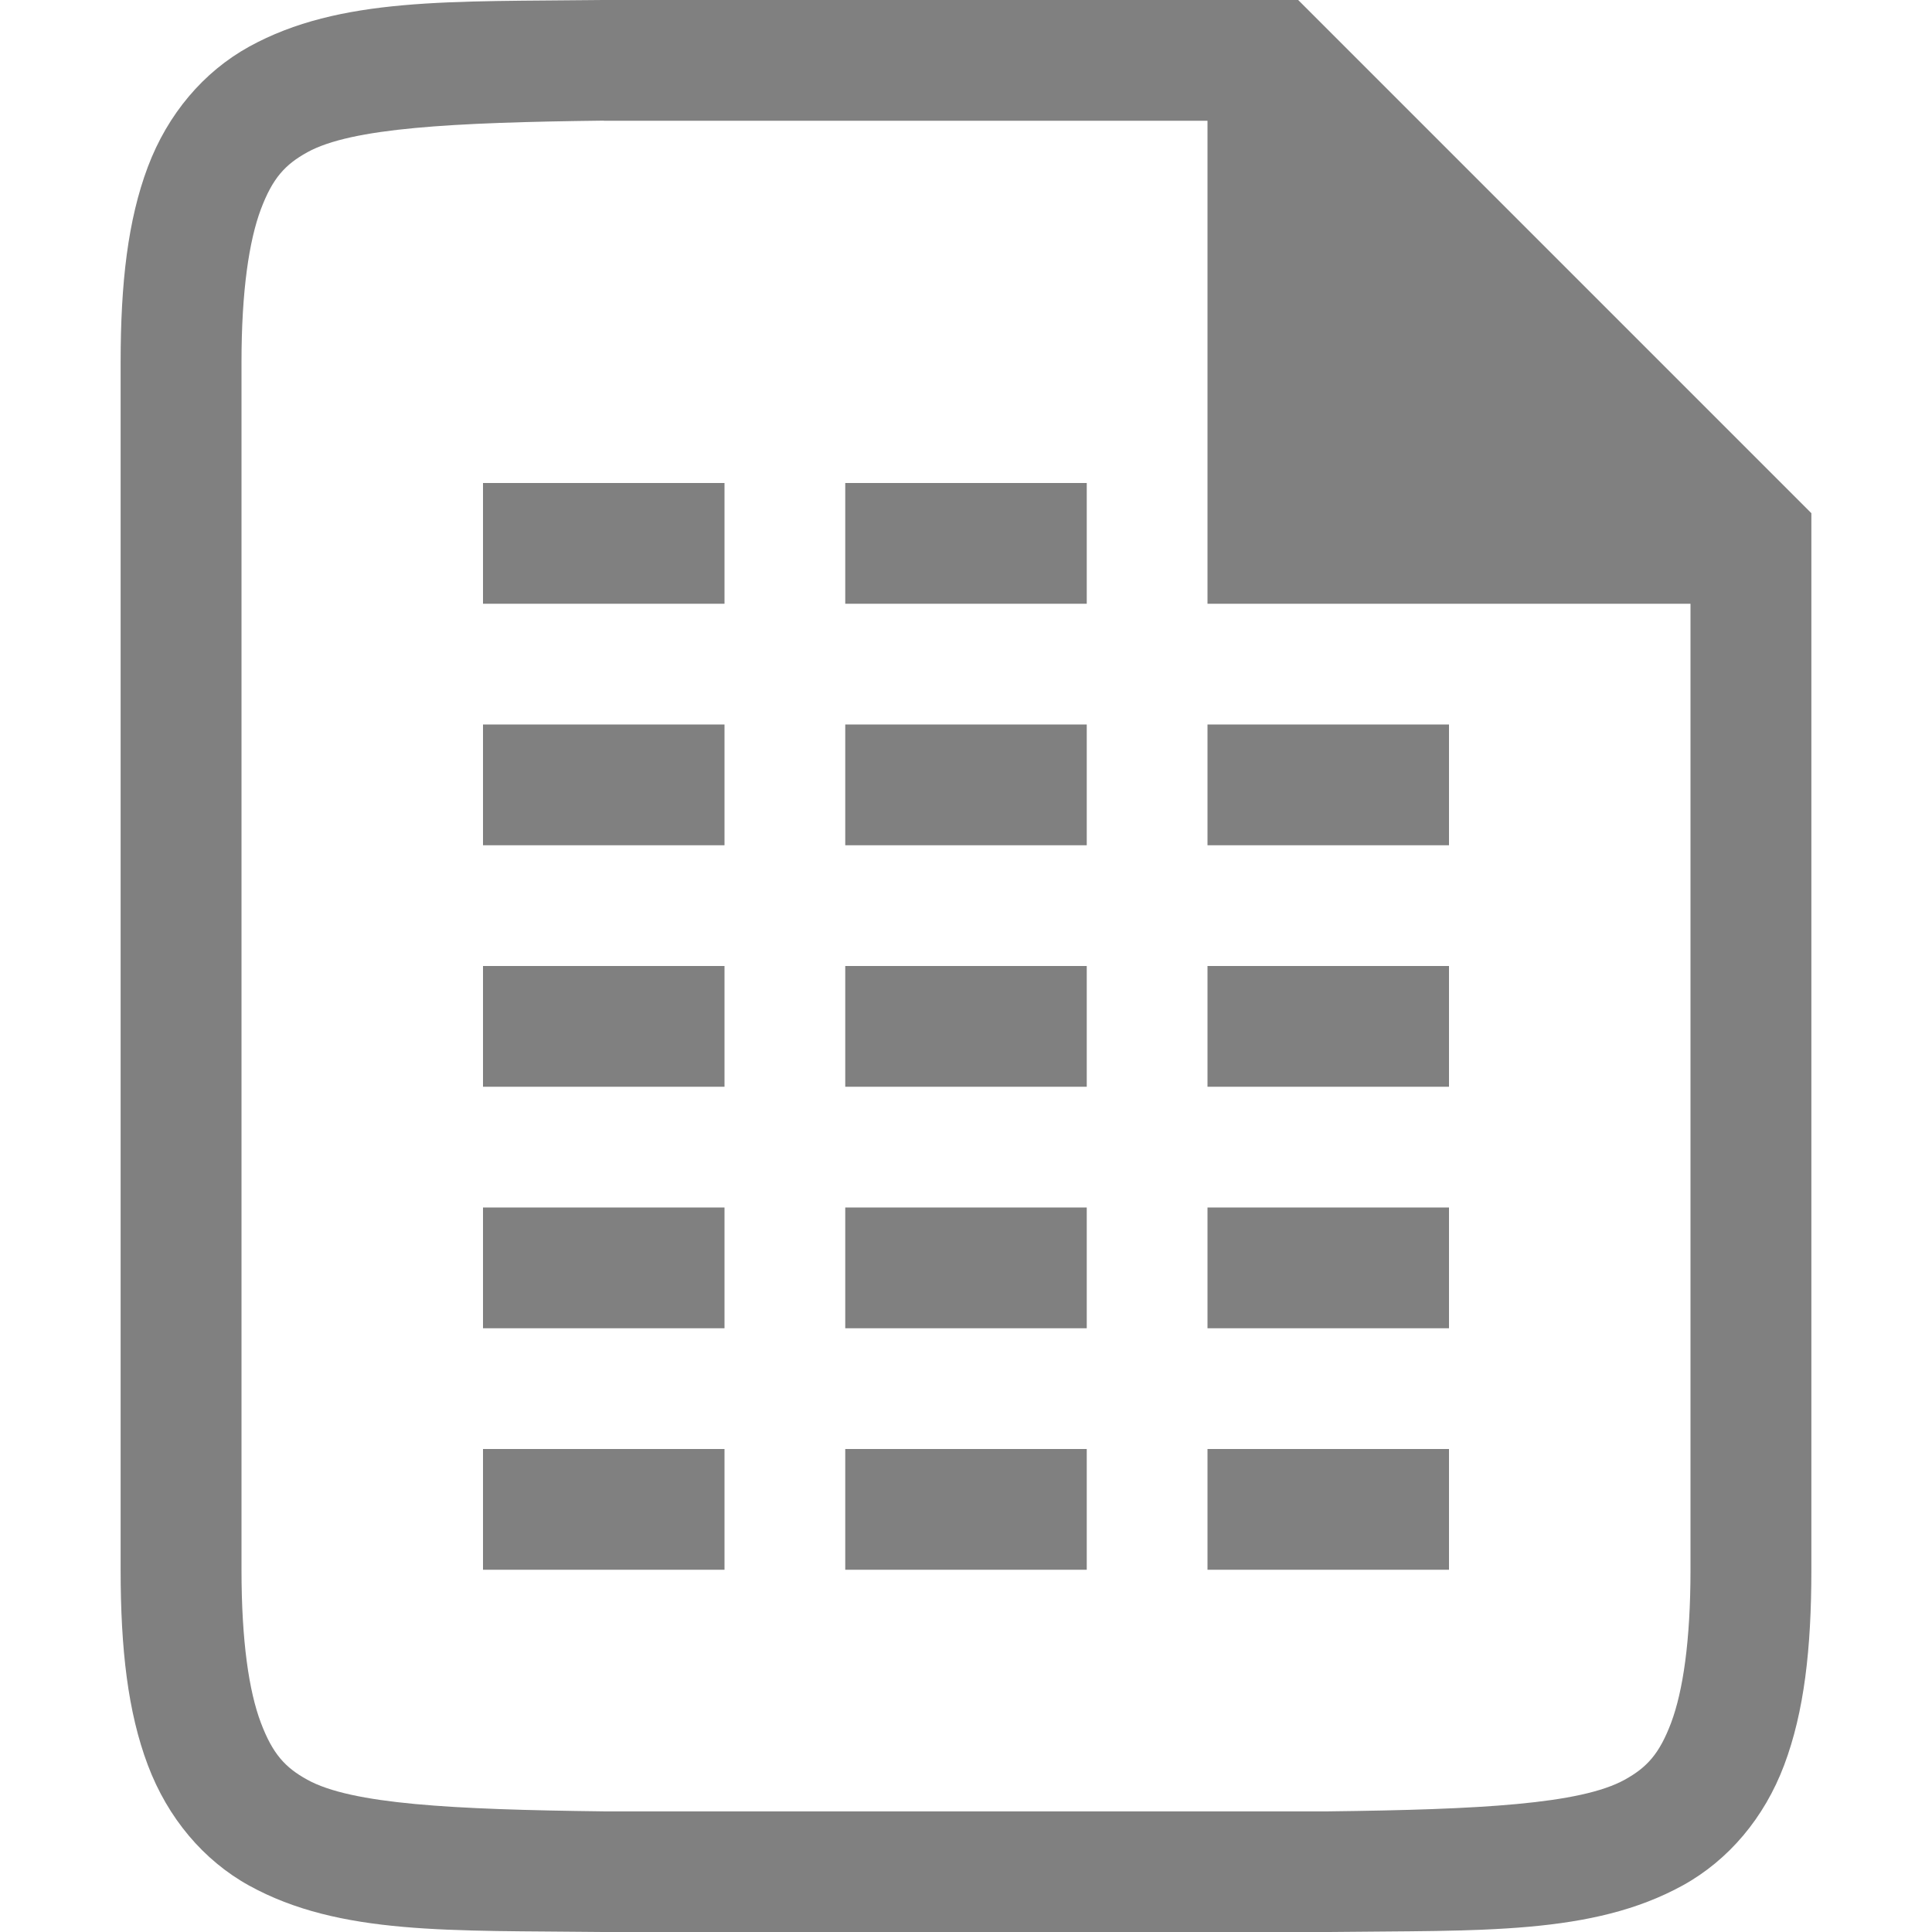 <svg version="1.1" viewBox="0 0 16 16" xmlns="http://www.w3.org/2000/svg" xmlns:osb="http://www.openswatchbook.org/uri/2009/osb">
 <g transform="translate(-412,-160)">
  <path transform="translate(412,160)" d="m4.994 0c-1.258 0.015-2.179-0.028-2.932 0.387-0.376 0.208-0.673 0.557-0.838 0.996-0.165 0.439-0.225 0.96-0.225 1.617v10c0 0.658 0.06 1.179 0.225 1.617 0.165 0.439 0.462 0.79 0.838 0.998 0.753 0.415 1.673 0.37 2.932 0.385h0.004 6.006 2e-3c1.258-0.015 2.179 0.028 2.932-0.387 0.376-0.208 0.673-0.557 0.838-0.996 0.165-0.439 0.225-0.96 0.225-1.617v-8-0.75l-4.25-4.25h-0.75-5.004zm0.006 1h0.006 4.994v4h2 2v8c0 0.592-0.063 1.006-0.16 1.266-0.098 0.26-0.201 0.371-0.385 0.473-0.366 0.202-1.196 0.247-2.455 0.262h-6c-1.258-0.015-2.089-0.06-2.455-0.262-0.183-0.101-0.287-0.213-0.385-0.473-0.098-0.26-0.16-0.673-0.16-1.266v-10c0-0.592 0.063-1.006 0.16-1.266 0.098-0.26 0.201-0.371 0.385-0.473 0.366-0.202 1.196-0.247 2.455-0.262z" color="#000000" fill="#808080"/>
 </g>
 <g fill="#808080" fill-rule="evenodd" stroke-width=".667">
  <rect x="4" y="4" width="2" height="1"/>
  <rect x="4" y="6" width="2" height="1"/>
  <rect x="4" y="8" width="2" height="1"/>
  <rect x="4" y="10" width="2" height="1"/>
  <rect x="4" y="12" width="2" height="1"/>
  <rect x="7" y="4" width="2" height="1"/>
  <rect x="7" y="6" width="2" height="1"/>
  <rect x="7" y="8" width="2" height="1"/>
  <rect x="7" y="10" width="2" height="1"/>
  <rect x="7" y="12" width="2" height="1"/>
  <rect x="10" y="12" width="2" height="1"/>
  <rect x="10" y="10" width="2" height="1"/>
  <rect x="10" y="8" width="2" height="1"/>
  <rect x="10" y="6" width="2" height="1"/>
 </g>
</svg>
